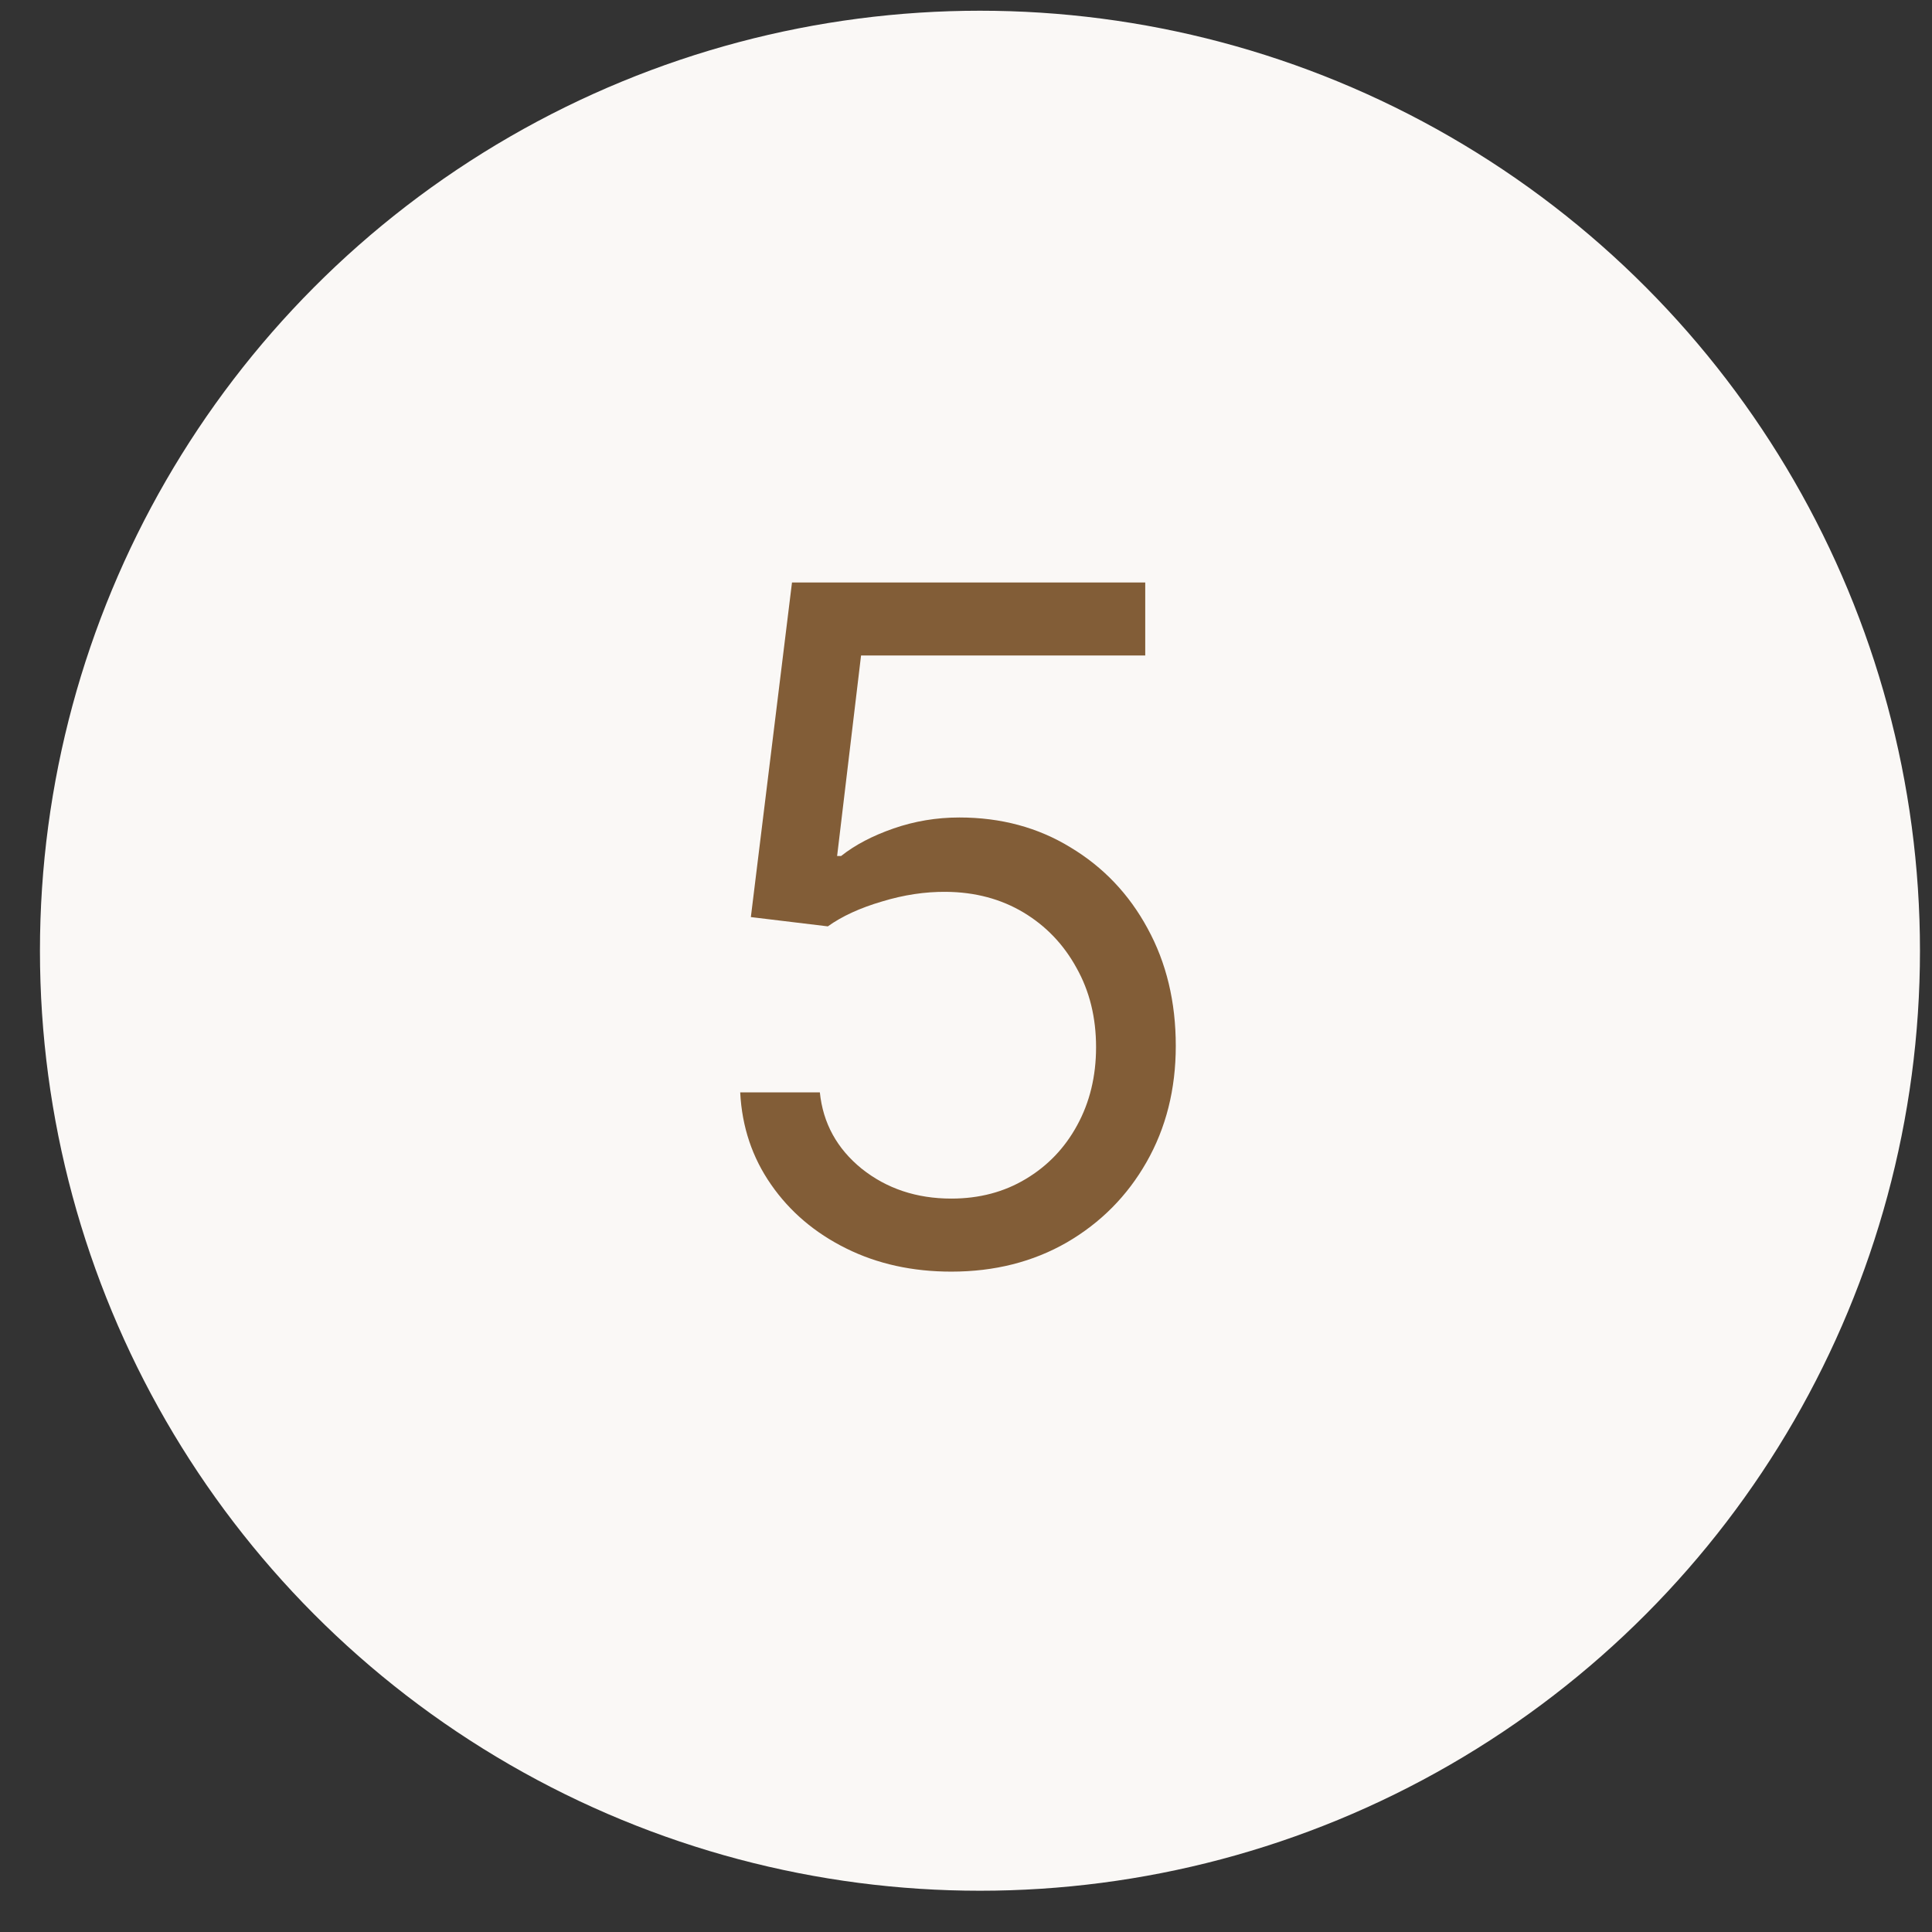 <?xml version="1.0" encoding="UTF-8"?> <svg xmlns="http://www.w3.org/2000/svg" width="31" height="31" viewBox="0 0 31 31" fill="none"><rect x="0" y="0" width="31" height="31" fill="#333333" stroke="none"/><circle cx="15.724" cy="15.255" r="15.083" fill="#FAF8F6"></circle><path d="M15.265 20.404C14.64 20.404 14.077 20.28 13.576 20.031C13.076 19.783 12.674 19.442 12.373 19.008C12.071 18.575 11.905 18.082 11.877 17.528H13.155C13.205 18.021 13.429 18.43 13.827 18.753C14.228 19.072 14.707 19.232 15.265 19.232C15.712 19.232 16.11 19.127 16.458 18.918C16.81 18.708 17.085 18.421 17.284 18.055C17.486 17.686 17.587 17.268 17.587 16.803C17.587 16.327 17.483 15.903 17.273 15.53C17.067 15.154 16.783 14.857 16.421 14.64C16.059 14.424 15.645 14.314 15.18 14.31C14.846 14.307 14.503 14.358 14.152 14.465C13.8 14.568 13.511 14.701 13.283 14.864L12.048 14.715L12.708 9.346H18.376V10.518H13.816L13.432 13.735H13.496C13.72 13.557 14.001 13.41 14.338 13.293C14.675 13.176 15.027 13.117 15.393 13.117C16.06 13.117 16.655 13.277 17.177 13.597C17.703 13.913 18.115 14.346 18.413 14.896C18.715 15.447 18.866 16.075 18.866 16.782C18.866 17.478 18.709 18.099 18.397 18.646C18.088 19.189 17.662 19.619 17.119 19.935C16.575 20.248 15.957 20.404 15.265 20.404Z" fill="#825D37"></path></svg> 